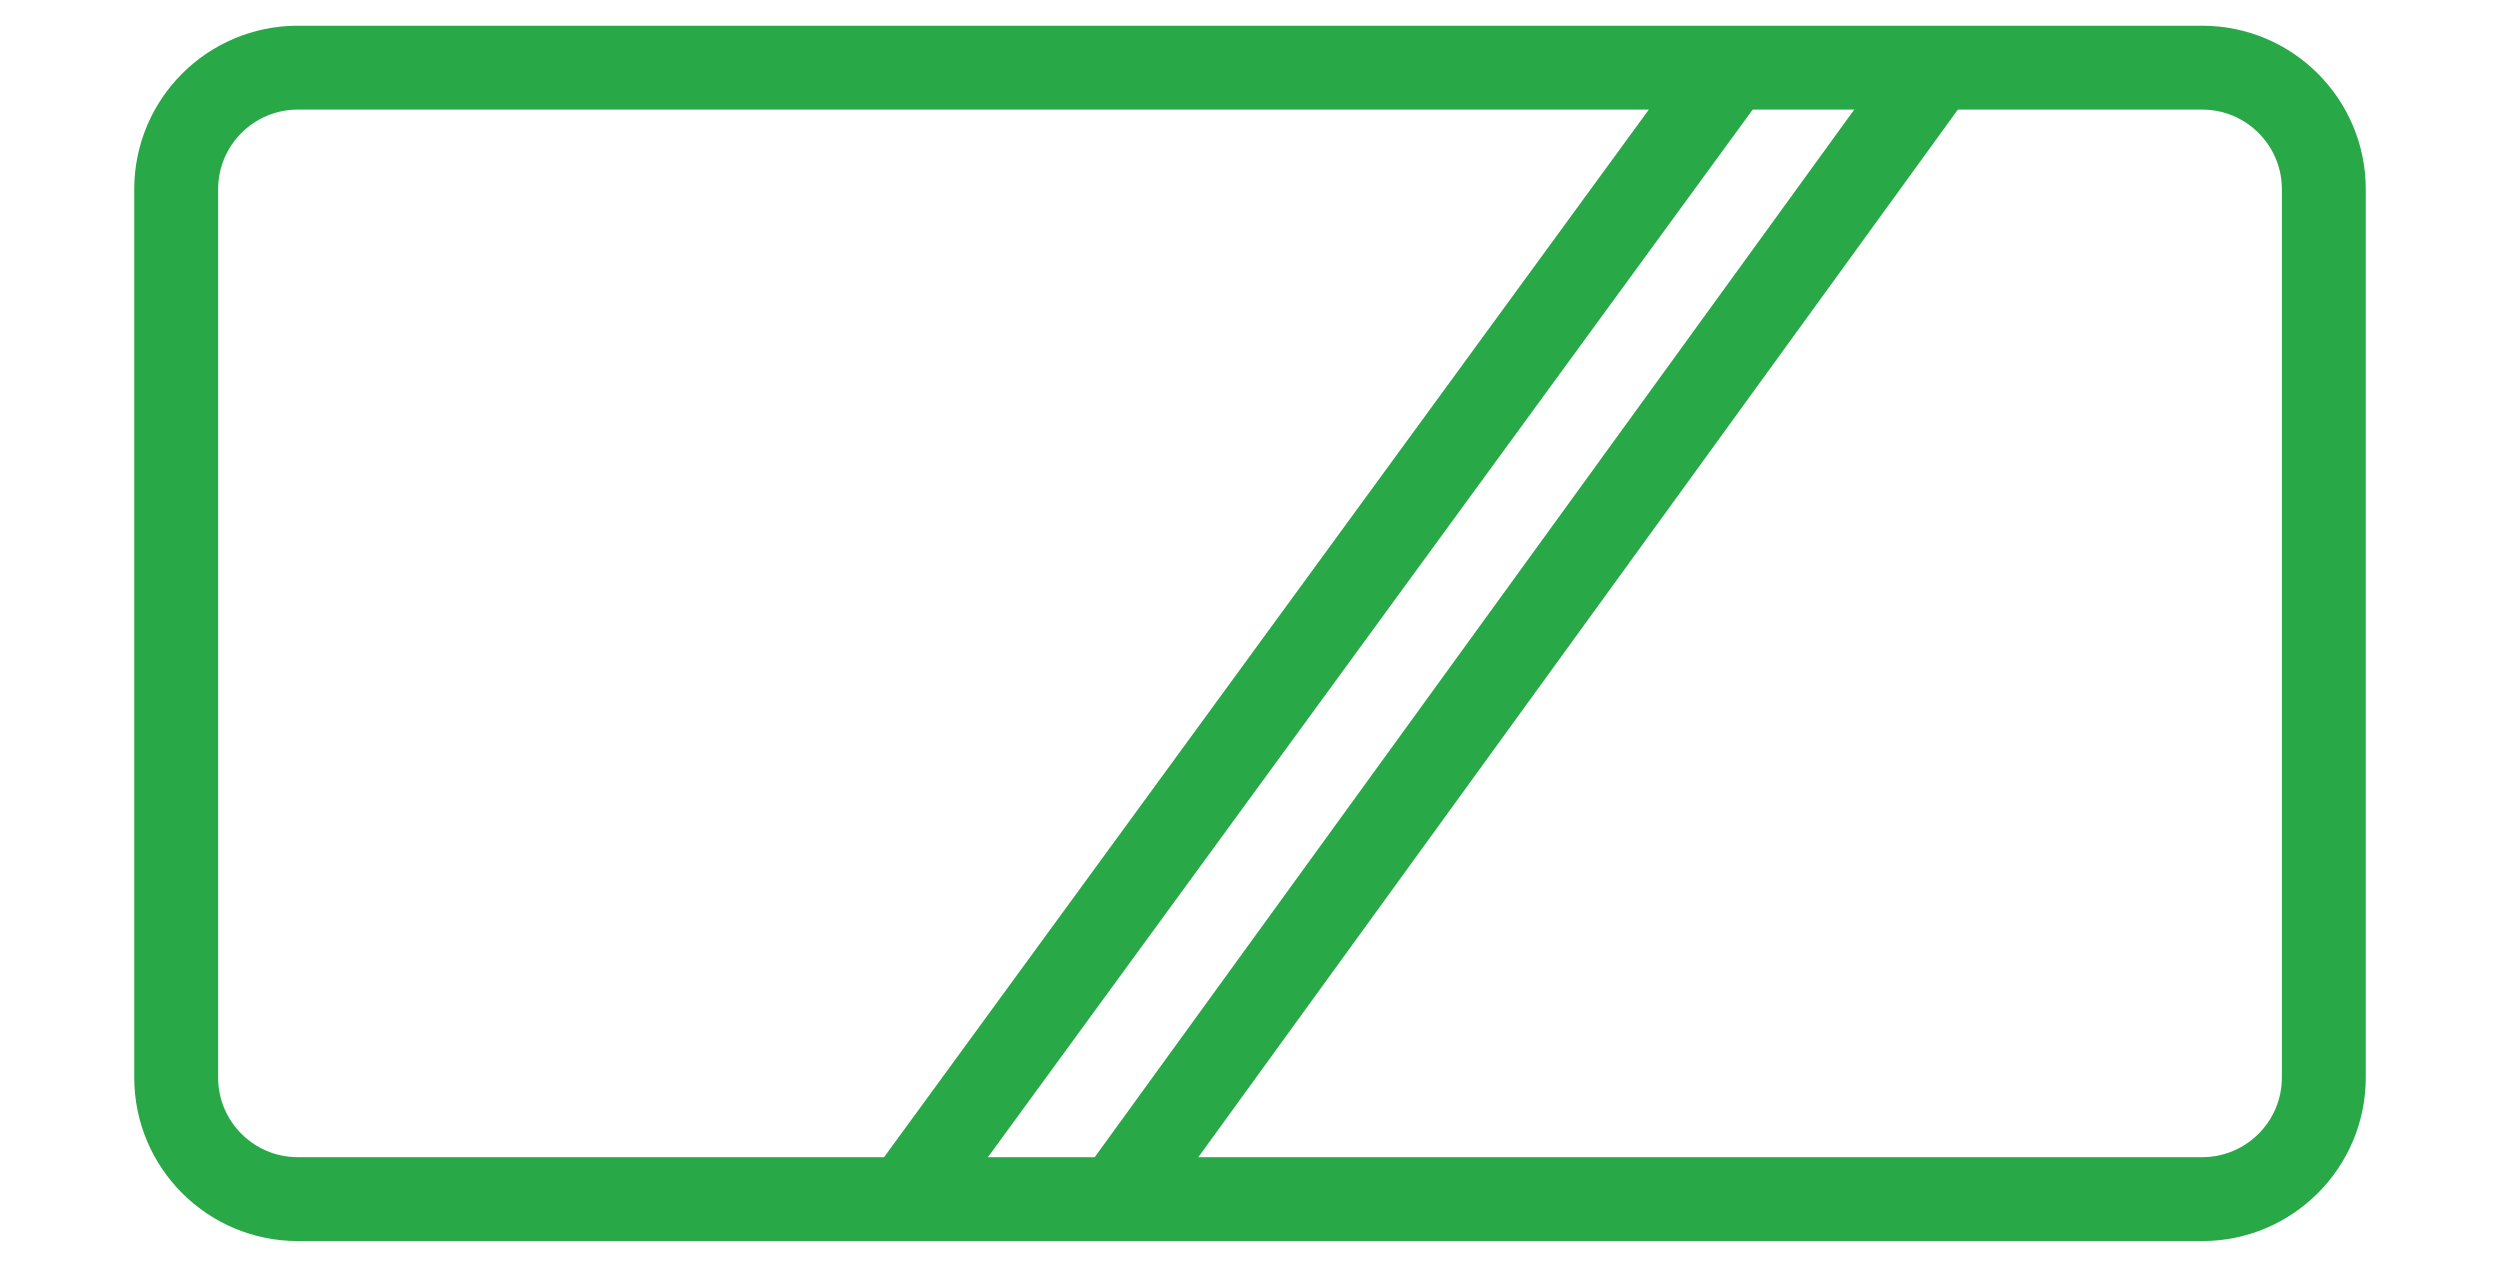 <svg xmlns="http://www.w3.org/2000/svg" xmlns:xlink="http://www.w3.org/1999/xlink" id="Layer_1" x="0px" y="0px" viewBox="0 0 596 302" style="enable-background:new 0 0 596 302;" xml:space="preserve"><style type="text/css">	.st0{fill:none;stroke:#29A848;stroke-width:20;stroke-miterlimit:10;}</style><g>	<path class="st0" d="M525,285.87H71c-16.02,0-29-12.98-29-29V45.13c0-16.02,12.98-29,29-29h454c16.02,0,29,12.98,29,29v211.73  C554,272.88,541.02,285.87,525,285.87z"></path>	<line class="st0" x1="412.76" y1="16.13" x2="215.84" y2="285.87"></line>	<line class="st0" x1="461.65" y1="16.13" x2="266.08" y2="285.87"></line></g></svg>